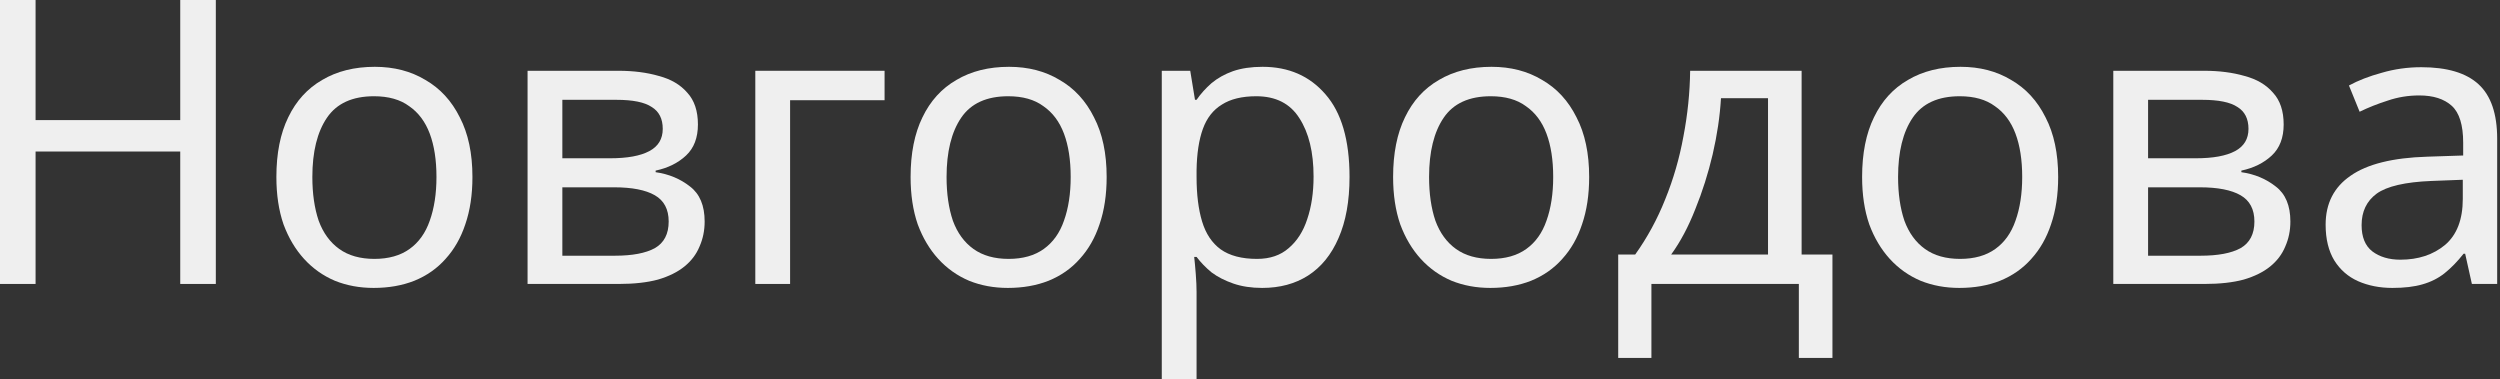 <?xml version="1.0" encoding="UTF-8"?> <svg xmlns="http://www.w3.org/2000/svg" width="626" height="95" viewBox="0 0 626 95" fill="none"><rect x="0" y="0" width="626" height="95" fill="#333333" stroke="none"/> <path d="M54.041 71.101H45.133V37.94H8.908V71.101H0V0H8.908V30.073H45.133V0H54.041V71.101Z" fill="white" fill-opacity="0.92"></path> <path d="M118.298 44.313C118.298 48.761 117.704 52.711 116.517 56.163C115.395 59.549 113.745 62.437 111.568 64.827C109.456 67.217 106.85 69.043 103.749 70.304C100.713 71.499 97.315 72.096 93.554 72.096C90.057 72.096 86.824 71.499 83.854 70.304C80.885 69.043 78.312 67.217 76.134 64.827C73.957 62.437 72.241 59.549 70.987 56.163C69.8 52.711 69.206 48.761 69.206 44.313C69.206 38.405 70.195 33.426 72.175 29.376C74.154 25.26 76.992 22.14 80.687 20.016C84.382 17.825 88.77 16.73 93.851 16.73C98.668 16.73 102.891 17.825 106.52 20.016C110.215 22.14 113.085 25.26 115.131 29.376C117.242 33.426 118.298 38.405 118.298 44.313ZM78.213 44.313C78.213 48.496 78.74 52.147 79.796 55.267C80.918 58.321 82.634 60.678 84.943 62.337C87.252 63.997 90.189 64.827 93.752 64.827C97.315 64.827 100.251 63.997 102.561 62.337C104.87 60.678 106.553 58.321 107.609 55.267C108.73 52.147 109.291 48.496 109.291 44.313C109.291 40.065 108.73 36.447 107.609 33.459C106.487 30.472 104.771 28.181 102.462 26.588C100.218 24.928 97.282 24.099 93.653 24.099C88.242 24.099 84.316 25.891 81.875 29.476C79.433 33.061 78.213 38.007 78.213 44.313Z" fill="white" fill-opacity="0.92"></path> <path d="M174.761 31.169C174.761 34.488 173.772 37.077 171.792 38.936C169.813 40.795 167.272 42.056 164.171 42.72V43.118C167.47 43.583 170.34 44.778 172.782 46.703C175.223 48.562 176.444 51.483 176.444 55.467C176.444 57.724 176.015 59.815 175.157 61.74C174.366 63.665 173.112 65.325 171.396 66.719C169.681 68.113 167.47 69.209 164.765 70.005C162.059 70.736 158.793 71.101 154.966 71.101H132.102V17.725H154.867C158.628 17.725 161.993 18.157 164.963 19.02C167.998 19.817 170.373 21.211 172.089 23.202C173.871 25.128 174.761 27.783 174.761 31.169ZM167.437 55.467C167.437 52.413 166.282 50.222 163.973 48.894C161.663 47.566 158.265 46.903 153.778 46.903H140.812V64.03H153.976C158.331 64.03 161.663 63.4 163.973 62.138C166.282 60.811 167.437 58.587 167.437 55.467ZM165.952 32.264C165.952 29.741 165.029 27.916 163.181 26.787C161.4 25.592 158.463 24.995 154.372 24.995H140.812V39.633H152.789C157.078 39.633 160.344 39.036 162.587 37.841C164.831 36.646 165.952 34.787 165.952 32.264Z" fill="white" fill-opacity="0.92"></path> <path d="M221.495 17.725V25.094H197.84V71.101H189.13V17.725H221.495Z" fill="white" fill-opacity="0.92"></path> <path d="M277.106 44.313C277.106 48.761 276.512 52.711 275.324 56.163C274.202 59.549 272.553 62.437 270.375 64.827C268.264 67.217 265.657 69.043 262.556 70.304C259.521 71.499 256.123 72.096 252.362 72.096C248.864 72.096 245.631 71.499 242.662 70.304C239.693 69.043 237.119 67.217 234.942 64.827C232.764 62.437 231.049 59.549 229.795 56.163C228.607 52.711 228.013 48.761 228.013 44.313C228.013 38.405 229.003 33.426 230.983 29.376C232.962 25.26 235.799 22.14 239.495 20.016C243.19 17.825 247.578 16.73 252.659 16.73C257.475 16.73 261.698 17.825 265.328 20.016C269.023 22.14 271.893 25.26 273.939 29.376C276.05 33.426 277.106 38.405 277.106 44.313ZM237.02 44.313C237.02 48.496 237.548 52.147 238.604 55.267C239.726 58.321 241.441 60.678 243.751 62.337C246.06 63.997 248.996 64.827 252.56 64.827C256.123 64.827 259.059 63.997 261.368 62.337C263.678 60.678 265.361 58.321 266.416 55.267C267.538 52.147 268.099 48.496 268.099 44.313C268.099 40.065 267.538 36.447 266.416 33.459C265.295 30.472 263.579 28.181 261.269 26.588C259.026 24.928 256.09 24.099 252.461 24.099C247.05 24.099 243.124 25.891 240.682 29.476C238.241 33.061 237.02 38.007 237.02 44.313Z" fill="white" fill-opacity="0.92"></path> <path d="M316.149 16.73C322.682 16.73 327.927 19.02 331.886 23.601C335.911 28.181 337.924 35.086 337.924 44.313C337.924 50.355 337 55.467 335.153 59.649C333.371 63.765 330.831 66.885 327.531 69.009C324.298 71.067 320.471 72.096 316.05 72.096C313.345 72.096 310.936 71.731 308.825 71.001C306.713 70.271 304.899 69.341 303.381 68.213C301.929 67.018 300.676 65.723 299.62 64.329H299.026C299.158 65.458 299.29 66.885 299.422 68.611C299.554 70.337 299.62 71.831 299.62 73.092V95H290.91V17.725H298.036L299.224 24.995H299.62C300.676 23.468 301.929 22.074 303.381 20.812C304.899 19.551 306.68 18.555 308.726 17.825C310.837 17.095 313.312 16.73 316.149 16.73ZM314.565 24.099C311.002 24.099 308.132 24.796 305.954 26.19C303.777 27.517 302.193 29.542 301.204 32.264C300.214 34.986 299.686 38.438 299.62 42.62V44.313C299.62 48.695 300.082 52.413 301.006 55.467C301.929 58.52 303.48 60.844 305.658 62.437C307.901 64.03 310.936 64.827 314.763 64.827C317.997 64.827 320.636 63.931 322.682 62.138C324.793 60.346 326.344 57.923 327.333 54.869C328.389 51.749 328.917 48.197 328.917 44.214C328.917 38.106 327.729 33.227 325.354 29.576C323.044 25.924 319.448 24.099 314.565 24.099Z" fill="white" fill-opacity="0.92"></path> <path d="M397.927 44.313C397.927 48.761 397.333 52.711 396.146 56.163C395.024 59.549 393.374 62.437 391.197 64.827C389.085 67.217 386.479 69.043 383.378 70.304C380.342 71.499 376.944 72.096 373.183 72.096C369.686 72.096 366.452 71.499 363.483 70.304C360.514 69.043 357.94 67.217 355.763 64.827C353.586 62.437 351.87 59.549 350.616 56.163C349.428 52.711 348.835 48.761 348.835 44.313C348.835 38.405 349.824 33.426 351.804 29.376C353.783 25.26 356.621 22.14 360.316 20.016C364.011 17.825 368.399 16.73 373.48 16.73C378.297 16.73 382.52 17.825 386.149 20.016C389.844 22.14 392.714 25.26 394.76 29.376C396.871 33.426 397.927 38.405 397.927 44.313ZM357.842 44.313C357.842 48.496 358.369 52.147 359.425 55.267C360.547 58.321 362.262 60.678 364.572 62.337C366.881 63.997 369.818 64.827 373.381 64.827C376.944 64.827 379.88 63.997 382.19 62.337C384.499 60.678 386.182 58.321 387.238 55.267C388.359 52.147 388.92 48.496 388.92 44.313C388.92 40.065 388.359 36.447 387.238 33.459C386.116 30.472 384.4 28.181 382.091 26.588C379.847 24.928 376.911 24.099 373.282 24.099C367.871 24.099 363.945 25.891 361.504 29.476C359.062 33.061 357.842 38.007 357.842 44.313Z" fill="white" fill-opacity="0.92"></path> <path d="M451.124 17.725V63.732H458.844V89.623H450.431V71.101H413.513V89.623H405.199V63.732H409.455C412.49 59.483 414.998 54.869 416.977 49.89C419.023 44.844 420.54 39.6 421.53 34.156C422.586 28.646 423.147 23.169 423.213 17.725H451.124ZM430.933 24.596C430.669 29.111 429.976 33.791 428.854 38.637C427.733 43.417 426.281 47.998 424.499 52.38C422.784 56.761 420.771 60.545 418.462 63.732H442.711V24.596H430.933Z" fill="white" fill-opacity="0.92"></path> <path d="M515.365 44.313C515.365 48.761 514.772 52.711 513.584 56.163C512.462 59.549 510.813 62.437 508.635 64.827C506.524 67.217 503.917 69.043 500.816 70.304C497.781 71.499 494.382 72.096 490.621 72.096C487.124 72.096 483.891 71.499 480.922 70.304C477.952 69.043 475.379 67.217 473.201 64.827C471.024 62.437 469.308 59.549 468.055 56.163C466.867 52.711 466.273 48.761 466.273 44.313C466.273 38.405 467.263 33.426 469.242 29.376C471.222 25.26 474.059 22.14 477.754 20.016C481.449 17.825 485.837 16.73 490.918 16.73C495.735 16.73 499.958 17.825 503.587 20.016C507.282 22.14 510.153 25.26 512.198 29.376C514.31 33.426 515.365 38.405 515.365 44.313ZM475.28 44.313C475.28 48.496 475.808 52.147 476.864 55.267C477.985 58.321 479.701 60.678 482.01 62.337C484.32 63.997 487.256 64.827 490.819 64.827C494.382 64.827 497.319 63.997 499.628 62.337C501.938 60.678 503.62 58.321 504.676 55.267C505.798 52.147 506.359 48.496 506.359 44.313C506.359 40.065 505.798 36.447 504.676 33.459C503.554 30.472 501.839 28.181 499.529 26.588C497.286 24.928 494.349 24.099 490.72 24.099C485.31 24.099 481.383 25.891 478.942 29.476C476.501 33.061 475.28 38.007 475.28 44.313Z" fill="white" fill-opacity="0.92"></path> <path d="M571.829 31.169C571.829 34.488 570.839 37.077 568.859 38.936C566.88 40.795 564.339 42.056 561.238 42.72V43.118C564.537 43.583 567.408 44.778 569.849 46.703C572.291 48.562 573.511 51.483 573.511 55.467C573.511 57.724 573.082 59.815 572.225 61.74C571.433 63.665 570.179 65.325 568.463 66.719C566.748 68.113 564.537 69.209 561.832 70.005C559.127 70.736 555.86 71.101 552.033 71.101H529.17V17.725H551.934C555.695 17.725 559.061 18.157 562.03 19.02C565.065 19.817 567.441 21.211 569.156 23.202C570.938 25.128 571.829 27.783 571.829 31.169ZM564.504 55.467C564.504 52.413 563.35 50.222 561.04 48.894C558.731 47.566 555.333 46.903 550.846 46.903H537.88V64.03H551.044C555.398 64.03 558.731 63.4 561.04 62.138C563.35 60.811 564.504 58.587 564.504 55.467ZM563.02 32.264C563.02 29.741 562.096 27.916 560.248 26.787C558.467 25.592 555.53 24.995 551.439 24.995H537.88V39.633H549.856C554.145 39.633 557.411 39.036 559.655 37.841C561.898 36.646 563.02 34.787 563.02 32.264Z" fill="white" fill-opacity="0.92"></path> <path d="M606.29 16.829C612.756 16.829 617.54 18.256 620.641 21.111C623.743 23.966 625.293 28.513 625.293 34.754V71.101H618.959L617.276 63.532H616.88C615.363 65.458 613.779 67.084 612.129 68.412C610.546 69.673 608.698 70.603 606.587 71.2C604.541 71.798 602.034 72.096 599.064 72.096C595.897 72.096 593.027 71.532 590.453 70.404C587.946 69.275 585.966 67.549 584.515 65.225C583.063 62.835 582.337 59.848 582.337 56.263C582.337 50.952 584.416 46.869 588.573 44.015C592.73 41.094 599.13 39.5 607.774 39.235L616.781 38.936V35.749C616.781 31.302 615.824 28.215 613.911 26.488C611.997 24.762 609.292 23.899 605.795 23.899C603.023 23.899 600.384 24.331 597.877 25.194C595.369 25.991 593.027 26.92 590.849 27.982L588.177 21.41C590.486 20.148 593.225 19.086 596.392 18.223C599.559 17.294 602.858 16.829 606.29 16.829ZM608.863 45.309C602.265 45.575 597.679 46.637 595.105 48.496C592.598 50.355 591.344 52.977 591.344 56.363C591.344 59.35 592.235 61.541 594.016 62.935C595.864 64.329 598.207 65.026 601.044 65.026C605.531 65.026 609.259 63.798 612.228 61.342C615.198 58.819 616.682 54.969 616.682 49.79V45.011L608.863 45.309Z" fill="white" fill-opacity="0.92"></path> </svg> 